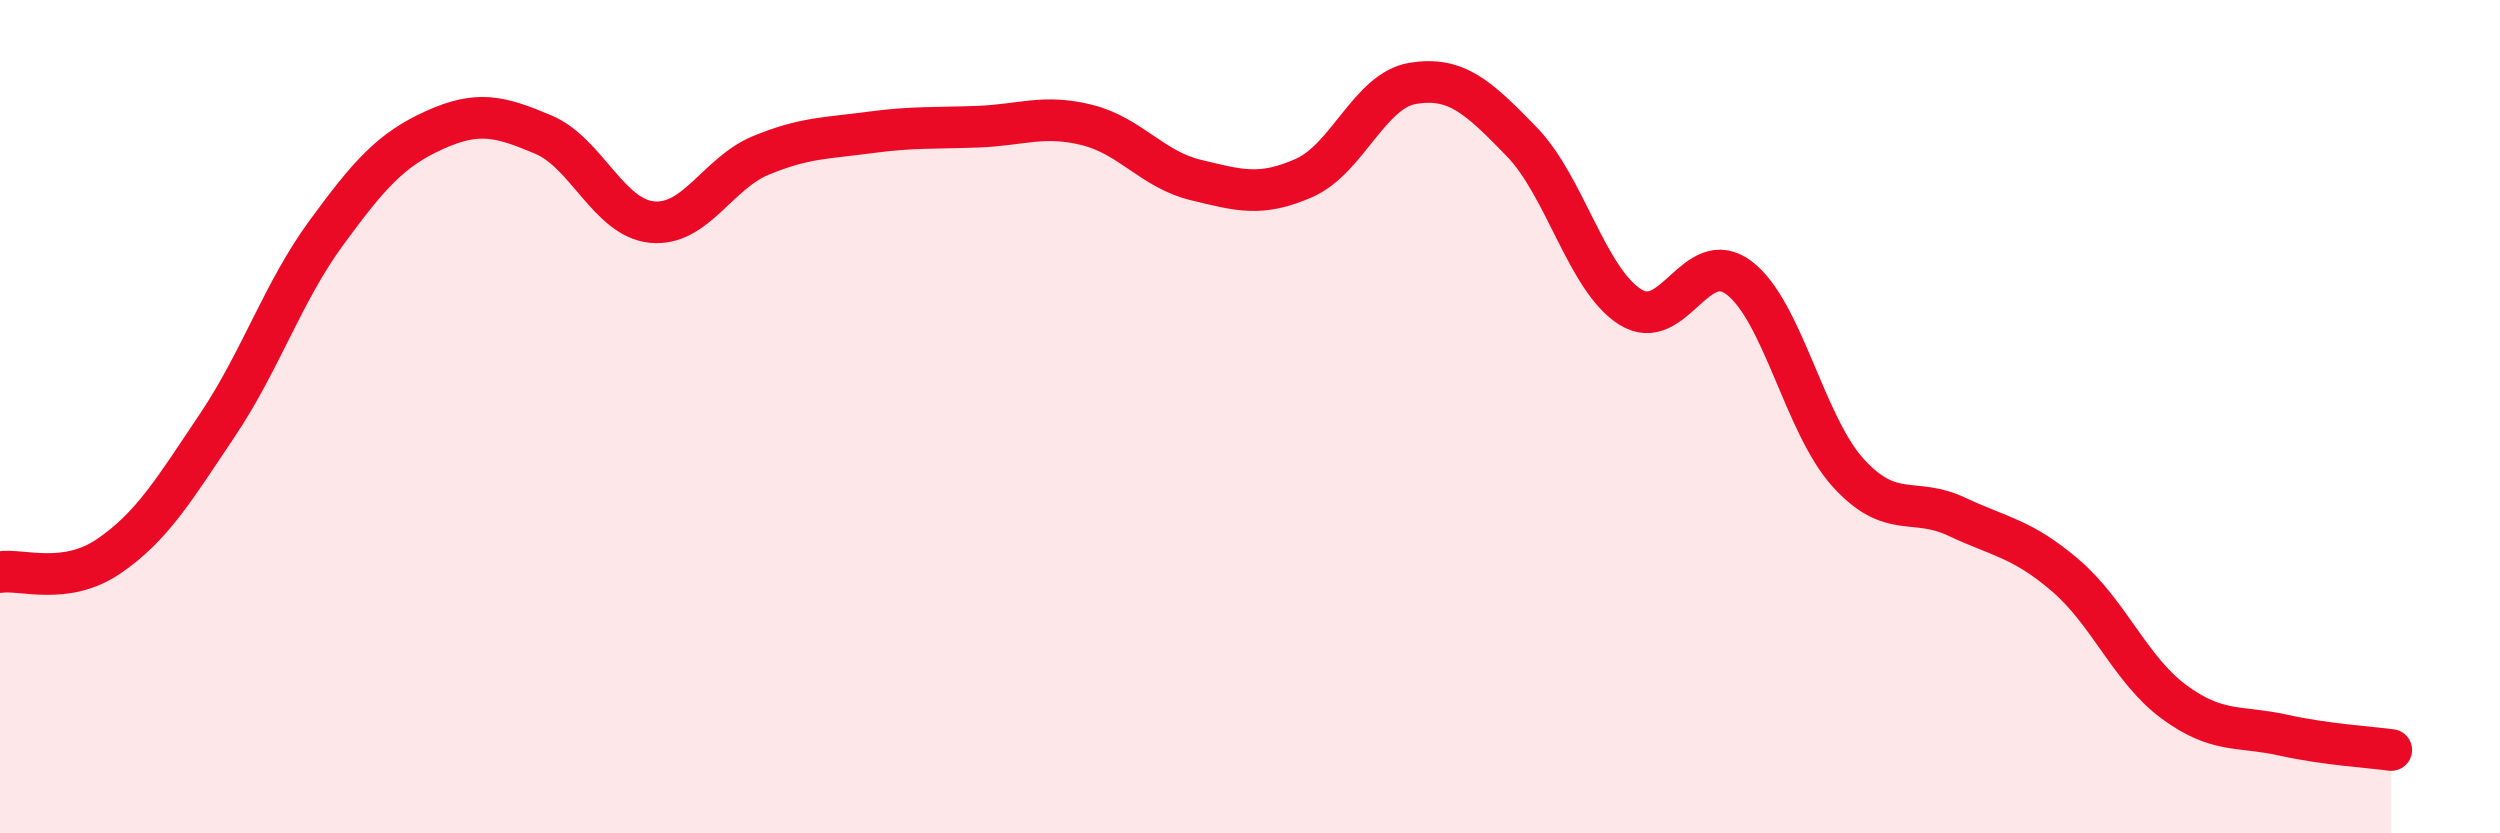 
    <svg width="60" height="20" viewBox="0 0 60 20" xmlns="http://www.w3.org/2000/svg">
      <path
        d="M 0,13.73 C 0.52,13.65 1.57,14.06 2.61,13.35 C 3.65,12.64 4.18,11.75 5.22,10.2 C 6.26,8.65 6.79,7.01 7.83,5.59 C 8.87,4.17 9.39,3.59 10.43,3.12 C 11.47,2.65 12,2.79 13.04,3.23 C 14.08,3.67 14.61,5.23 15.65,5.33 C 16.69,5.43 17.22,4.16 18.26,3.73 C 19.3,3.3 19.83,3.32 20.87,3.18 C 21.91,3.04 22.44,3.08 23.48,3.04 C 24.52,3 25.05,2.74 26.09,3 C 27.13,3.26 27.66,4.07 28.7,4.32 C 29.74,4.57 30.26,4.73 31.3,4.27 C 32.34,3.81 32.87,2.17 33.91,2 C 34.95,1.83 35.48,2.33 36.52,3.4 C 37.56,4.47 38.09,6.72 39.13,7.37 C 40.17,8.02 40.7,5.88 41.74,6.67 C 42.78,7.46 43.31,10.19 44.35,11.34 C 45.39,12.49 45.92,11.91 46.96,12.4 C 48,12.89 48.53,12.92 49.57,13.81 C 50.61,14.7 51.13,16.07 52.17,16.84 C 53.21,17.61 53.74,17.41 54.78,17.64 C 55.82,17.87 56.87,17.93 57.39,18L57.39 20L0 20Z"
        fill="#EB0A25"
        opacity="0.1"
        stroke-linecap="round"
        stroke-linejoin="round"
      />
      <path
        d="M 0,13.73 C 0.52,13.65 1.57,14.06 2.61,13.35 C 3.65,12.64 4.18,11.75 5.22,10.2 C 6.26,8.65 6.79,7.01 7.83,5.59 C 8.87,4.17 9.39,3.59 10.43,3.12 C 11.47,2.65 12,2.79 13.04,3.23 C 14.08,3.67 14.61,5.23 15.65,5.33 C 16.69,5.43 17.22,4.16 18.26,3.73 C 19.3,3.3 19.83,3.32 20.87,3.18 C 21.91,3.04 22.44,3.08 23.48,3.04 C 24.52,3 25.05,2.74 26.09,3 C 27.13,3.26 27.66,4.07 28.7,4.32 C 29.74,4.57 30.26,4.73 31.3,4.27 C 32.34,3.81 32.87,2.17 33.91,2 C 34.95,1.83 35.48,2.33 36.52,3.4 C 37.56,4.47 38.09,6.72 39.13,7.37 C 40.17,8.02 40.7,5.88 41.74,6.67 C 42.78,7.46 43.31,10.19 44.35,11.34 C 45.39,12.49 45.92,11.91 46.96,12.4 C 48,12.89 48.53,12.92 49.57,13.81 C 50.61,14.7 51.13,16.07 52.17,16.84 C 53.21,17.61 53.74,17.41 54.78,17.64 C 55.82,17.87 56.87,17.93 57.39,18"
        stroke="#EB0A25"
        stroke-width="1"
        fill="none"
        stroke-linecap="round"
        stroke-linejoin="round"
      />
    </svg>
  